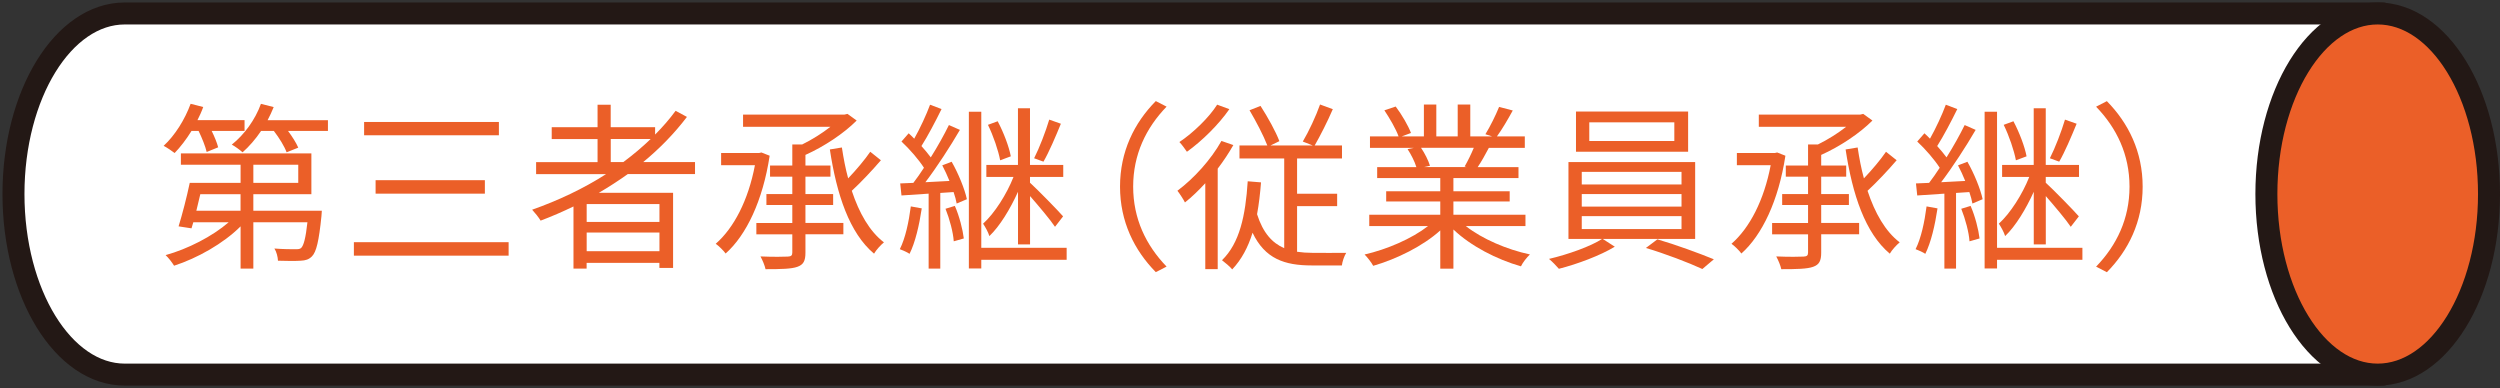 <?xml version="1.0" encoding="UTF-8"?>
<svg id="_レイヤー_2" data-name="レイヤー_2" xmlns="http://www.w3.org/2000/svg" width="454.81" height="70.61" viewBox="0 0 454.81 70.61">
  <rect x="0" y="0" width="454.81" height="70.61" fill="#333333" stroke="none"/>
  <defs>
    <style>
      .cls-1, .cls-2 {
        stroke: #231815;
        stroke-linecap: round;
        stroke-linejoin: round;
        stroke-width: 4px;
      }

      .cls-1, .cls-3 {
        fill: #eb5f28;
      }

      .cls-2 {
        fill: none;
      }

      .cls-4 {
        fill: #fff;
      }
    </style>
  </defs>
  <g id="_文字" data-name="文字">
    <g>
      <g>
        <g>
          <path class="cls-4" d="M22.7,2.45C11.52,2.45,2.45,17.16,2.45,35.3s9.07,32.85,20.25,32.85h410.83V2.45H22.7Z"/>
          <path class="cls-2" d="M22.7,2.45C11.52,2.45,2.45,17.16,2.45,35.3s9.07,32.85,20.25,32.85h410.83V2.45H22.7Z"/>
        </g>
        <ellipse class="cls-1" cx="432.56" cy="35.3" rx="20.25" ry="32.85"/>
      </g>
      <g>
        <path class="cls-3" d="M34.84,23.82c-.95,1.54-2.03,2.94-3.07,4.02-.42-.33-1.41-1.01-2-1.31,2.06-1.9,3.86-4.78,4.91-7.65l2.29.59c-.29.82-.65,1.6-1.05,2.39h8.57v1.96h-5.98c.52,1.05.98,2.19,1.18,2.98l-2.09.85c-.23-1.01-.85-2.55-1.47-3.83h-1.27ZM58.55,38.34s-.03.62-.07.98c-.46,4.51-.92,6.51-1.73,7.32-.56.56-1.14.75-2.06.79-.85.06-2.42.06-4.12,0-.03-.69-.26-1.63-.65-2.22,1.6.13,3.14.13,3.73.13.56,0,.88,0,1.14-.23.46-.46.82-1.77,1.14-4.68h-9.84v8.44h-2.32v-7.69c-3.14,3.14-7.88,5.79-12.1,7.16-.36-.59-1.01-1.44-1.54-1.93,4.02-1.11,8.5-3.4,11.48-5.98h-6.44c-.13.39-.23.79-.33,1.11l-2.35-.36c.65-2.09,1.5-5.36,2.03-7.91h9.25v-3.3h-10.86v-2.06h23.74v7.42h-10.56v3.01h12.46ZM36.44,35.33c-.23,1.01-.49,2.03-.72,3.01h8.04v-3.01h-7.33ZM59.66,21.86v1.96h-7.26c.78,1.05,1.5,2.19,1.86,3.04l-2.12.85c-.39-1.08-1.34-2.62-2.32-3.89h-2.32c-1.01,1.5-2.19,2.85-3.37,3.89-.42-.39-1.41-1.11-1.96-1.4,2.26-1.8,4.25-4.51,5.3-7.42l2.32.59c-.33.82-.69,1.6-1.11,2.39h10.99ZM46.09,33.27h8.17v-3.3h-8.17v3.3Z"/>
        <path class="cls-3" d="M92.53,44.06v2.45h-28.15v-2.45h28.15ZM90.76,22.19v2.42h-24.52v-2.42h24.52ZM88.21,32.78v2.45h-19.88v-2.45h19.88Z"/>
        <path class="cls-3" d="M114.21,31.67c-1.7,1.21-3.47,2.36-5.26,3.4h13.5v13.67h-2.49v-.92h-13.24v1.05h-2.39v-11.31c-1.96.95-3.99,1.83-5.98,2.58-.29-.52-1.08-1.5-1.54-1.99,4.74-1.67,9.32-3.83,13.44-6.47h-12.72v-2.19h11.18v-4.19h-8.34v-2.16h8.34v-4.09h2.39v4.09h8.08v1.34c1.37-1.37,2.62-2.81,3.73-4.32l2.06,1.11c-2.29,3.01-4.97,5.76-7.95,8.21h9.42v2.19h-12.23ZM119.97,37.13h-13.24v3.24h13.24v-3.24ZM119.97,45.7v-3.4h-13.24v3.4h13.24ZM113.4,29.48c1.77-1.31,3.43-2.71,4.97-4.19h-7.26v4.19h2.29Z"/>
        <path class="cls-3" d="M140.02,28.33c-1.24,8.17-4.25,14.45-8.01,17.79-.36-.52-1.28-1.41-1.8-1.77,3.3-2.88,5.92-7.91,7.13-14.29h-6.15v-2.22h6.9l.43-.1,1.5.59ZM146.53,40.56h6.9v2.06h-6.9v3.34c0,1.5-.36,2.19-1.47,2.58-1.08.39-2.98.43-5.79.43-.13-.65-.56-1.67-.92-2.32,2.26.1,4.38.07,4.97.03.62-.03.82-.2.82-.75v-3.3h-6.54v-2.06h6.54v-3.27h-4.71v-1.99h4.71v-3.17h-4.05v-2.03h4.05v-3.83h1.8c1.8-.88,3.66-2.06,5.13-3.21h-15.89v-2.22h18.44l.56-.13,1.67,1.21c-2.39,2.39-5.95,4.74-9.32,6.25v1.93h4.55v2.03h-4.55v3.17h5.04v1.99h-5.04v3.27ZM160.26,29.15c-1.57,1.83-3.6,3.99-5.3,5.56,1.34,4.05,3.24,7.39,5.85,9.38-.56.46-1.41,1.37-1.8,2.06-4.48-3.76-6.8-10.76-8.04-18.96l2.19-.36c.29,1.93.65,3.83,1.14,5.62,1.47-1.54,3.04-3.4,4.02-4.84l1.93,1.54Z"/>
        <path class="cls-3" d="M167.69,37.91c-.46,3.07-1.18,6.18-2.22,8.27-.36-.26-1.31-.69-1.77-.85,1.01-1.99,1.63-4.94,2-7.78l1.99.36ZM173.12,29.41c1.24,2.16,2.39,5,2.78,6.83l-1.86.79c-.1-.59-.29-1.31-.56-2.09l-2.42.16v13.77h-2.12v-13.64c-1.8.13-3.47.23-4.94.33l-.23-2.19c.72-.03,1.54-.07,2.39-.1.62-.82,1.28-1.73,1.93-2.75-.95-1.47-2.58-3.37-4.09-4.77l1.31-1.5c.33.29.69.65,1.01.98,1.05-1.86,2.22-4.38,2.88-6.18l2.09.79c-1.11,2.26-2.52,4.94-3.66,6.73.65.72,1.24,1.44,1.7,2.06,1.28-2.03,2.45-4.15,3.3-5.88l2,.88c-1.77,3.04-4.19,6.77-6.28,9.52l4.38-.23c-.39-.98-.85-1.96-1.31-2.84l1.7-.65ZM173.71,37.46c.82,1.86,1.44,4.32,1.63,5.92l-1.83.52c-.1-1.6-.75-4.05-1.5-5.92l1.7-.52ZM194.05,47.27h-15.53v1.57h-2.26v-28.51h2.26v24.75h15.53v2.19ZM185.19,34.91c-1.41,3.11-3.3,6.24-5.2,8.04-.2-.69-.75-1.67-1.14-2.26,2.06-1.86,4.28-5.33,5.53-8.5h-4.94v-2.19h5.75v-10.3h2.19v10.3h6.05v2.19h-6.05v1.05c1.44,1.31,5.17,5.13,6.02,6.12l-1.47,1.9c-.82-1.24-2.94-3.76-4.54-5.59v8.79h-2.19v-9.55ZM181.95,29.15c-.33-1.77-1.24-4.45-2.22-6.44l1.77-.65c1.08,2.03,2.06,4.61,2.39,6.38l-1.93.72ZM193,22.51c-.95,2.32-2.16,5.17-3.17,6.9l-1.7-.62c.95-1.86,2.12-4.9,2.75-7.03l2.12.75Z"/>
        <path class="cls-3" d="M210.27,18.39l1.96,1.01c-3.76,3.89-6.08,8.73-6.08,14.55s2.32,10.66,6.08,14.55l-1.96,1.01c-3.92-3.99-6.51-9.19-6.51-15.56s2.58-11.58,6.51-15.56Z"/>
        <path class="cls-3" d="M224.37,26.4c-.82,1.44-1.77,2.88-2.84,4.28v18.28h-2.26v-15.63c-1.21,1.31-2.45,2.52-3.7,3.5-.23-.49-.98-1.64-1.37-2.13,2.98-2.22,6.08-5.62,8.01-9.06l2.16.75ZM223.65,19.86c-1.93,2.78-4.97,5.79-7.72,7.75-.33-.49-.95-1.34-1.37-1.77,2.55-1.7,5.43-4.51,6.87-6.8l2.22.82ZM235.95,45.8c.88.13,1.83.2,2.84.2.72.03,5.1,0,6.12,0-.36.56-.72,1.63-.79,2.29h-5.49c-4.94,0-8.5-1.21-10.76-5.95-.82,2.65-2,4.87-3.7,6.67-.36-.46-1.34-1.28-1.86-1.67,3.21-3.11,4.28-8.11,4.68-14.36l2.42.2c-.16,2.06-.39,3.99-.72,5.79,1.08,3.4,2.75,5.23,4.94,6.18v-16.32h-8.14v-2.36h5.07c-.69-1.8-2.06-4.41-3.24-6.41l2-.79c1.31,2.03,2.78,4.68,3.43,6.41l-1.63.79h7.72l-1.83-.72c1.08-1.8,2.42-4.68,3.14-6.74l2.32.85c-.98,2.29-2.29,4.84-3.3,6.61h4.97v2.36h-8.17v6.41h7.29v2.26h-7.29v8.31Z"/>
        <path class="cls-3" d="M266.66,41.12c2.98,2.35,7.49,4.28,11.67,5.17-.56.52-1.31,1.47-1.63,2.16-4.38-1.24-9.16-3.7-12.29-6.7v7.13h-2.39v-6.96c-3.14,2.84-7.91,5.2-12.2,6.44-.33-.62-1.05-1.54-1.57-2.06,4.05-.92,8.6-2.88,11.54-5.17h-10.69v-2.06h12.92v-2.42h-9.84v-1.86h9.84v-2.39h-11.48v-2h7.13c-.29-.98-.95-2.29-1.6-3.27l1.14-.23h-7.98v-2.09h5.2c-.46-1.31-1.6-3.27-2.58-4.74l2.06-.69c1.11,1.47,2.29,3.5,2.78,4.81l-1.67.62h4.02v-5.79h2.26v5.79h3.89v-5.79h2.29v5.79h3.96l-1.21-.39c.85-1.37,1.9-3.5,2.49-4.97l2.49.65c-.92,1.67-1.96,3.46-2.88,4.71h5.07v2.09h-6.54c-.65,1.24-1.37,2.52-2.03,3.5h7.42v2h-11.84v2.39h10.24v1.86h-10.24v2.42h13.11v2.06h-10.86ZM258.52,26.89c.69,1.01,1.37,2.39,1.63,3.27l-1.05.23h7.68l-.33-.1c.56-.95,1.21-2.29,1.67-3.4h-9.61Z"/>
        <path class="cls-3" d="M291.58,43.47l2.19,1.41c-2.62,1.6-6.83,3.17-10.17,4.02-.42-.49-1.21-1.31-1.8-1.8,3.4-.79,7.62-2.29,9.65-3.63h-6.11v-13.99h23.05v13.99h-16.81ZM307.11,27.61h-20.4v-7.32h20.4v7.32ZM287.76,33.56h18.15v-2.29h-18.15v2.29ZM287.76,37.59h18.15v-2.29h-18.15v2.29ZM287.76,41.67h18.15v-2.35h-18.15v2.35ZM304.6,22.25h-15.47v3.4h15.47v-3.4ZM301.52,43.54c3.37.98,7.72,2.58,10.27,3.63l-2.09,1.77c-2.45-1.14-6.83-2.81-10.27-3.83l2.09-1.57Z"/>
        <path class="cls-3" d="M324.81,28.33c-1.24,8.17-4.25,14.45-8.01,17.79-.36-.52-1.28-1.41-1.8-1.77,3.3-2.88,5.92-7.91,7.13-14.29h-6.15v-2.22h6.9l.43-.1,1.5.59ZM331.32,40.56h6.9v2.06h-6.9v3.34c0,1.5-.36,2.19-1.47,2.58-1.08.39-2.98.43-5.79.43-.13-.65-.56-1.67-.92-2.32,2.26.1,4.38.07,4.97.03.62-.03.82-.2.82-.75v-3.3h-6.54v-2.06h6.54v-3.27h-4.71v-1.99h4.71v-3.17h-4.05v-2.03h4.05v-3.83h1.8c1.8-.88,3.66-2.06,5.13-3.21h-15.89v-2.22h18.44l.56-.13,1.67,1.21c-2.39,2.39-5.95,4.74-9.32,6.25v1.93h4.55v2.03h-4.55v3.17h5.04v1.99h-5.04v3.27ZM345.05,29.15c-1.57,1.83-3.6,3.99-5.3,5.56,1.34,4.05,3.24,7.39,5.85,9.38-.56.46-1.41,1.37-1.8,2.06-4.48-3.76-6.8-10.76-8.04-18.96l2.19-.36c.29,1.93.65,3.83,1.14,5.62,1.47-1.54,3.04-3.4,4.02-4.84l1.93,1.54Z"/>
        <path class="cls-3" d="M352.48,37.91c-.46,3.07-1.18,6.18-2.22,8.27-.36-.26-1.31-.69-1.77-.85,1.01-1.99,1.63-4.94,2-7.78l1.99.36ZM357.91,29.41c1.24,2.16,2.39,5,2.78,6.83l-1.86.79c-.1-.59-.29-1.31-.56-2.09l-2.42.16v13.77h-2.12v-13.64c-1.8.13-3.47.23-4.94.33l-.23-2.19c.72-.03,1.54-.07,2.39-.1.62-.82,1.28-1.73,1.93-2.75-.95-1.47-2.58-3.37-4.09-4.77l1.31-1.5c.33.29.69.65,1.01.98,1.05-1.86,2.22-4.38,2.88-6.18l2.09.79c-1.11,2.26-2.52,4.94-3.66,6.73.65.72,1.24,1.44,1.7,2.06,1.28-2.03,2.45-4.15,3.3-5.88l2,.88c-1.77,3.04-4.19,6.77-6.28,9.52l4.38-.23c-.39-.98-.85-1.96-1.31-2.84l1.7-.65ZM358.5,37.46c.82,1.86,1.44,4.32,1.63,5.92l-1.83.52c-.1-1.6-.75-4.05-1.5-5.92l1.7-.52ZM378.84,47.27h-15.53v1.57h-2.26v-28.51h2.26v24.75h15.53v2.19ZM369.98,34.91c-1.41,3.11-3.3,6.24-5.2,8.04-.2-.69-.75-1.67-1.14-2.26,2.06-1.86,4.28-5.33,5.53-8.5h-4.94v-2.19h5.75v-10.3h2.19v10.3h6.05v2.19h-6.05v1.05c1.44,1.31,5.17,5.13,6.02,6.12l-1.47,1.9c-.82-1.24-2.94-3.76-4.54-5.59v8.79h-2.19v-9.55ZM366.74,29.15c-.33-1.77-1.24-4.45-2.22-6.44l1.77-.65c1.08,2.03,2.06,4.61,2.39,6.38l-1.93.72ZM377.79,22.51c-.95,2.32-2.16,5.17-3.17,6.9l-1.7-.62c.95-1.86,2.12-4.9,2.75-7.03l2.12.75Z"/>
        <path class="cls-3" d="M383.29,49.52l-1.96-1.01c3.76-3.89,6.08-8.73,6.08-14.55s-2.32-10.66-6.08-14.55l1.96-1.01c3.92,3.99,6.51,9.19,6.51,15.56s-2.58,11.58-6.51,15.56Z"/>
      </g>
    </g>
  </g>
</svg>